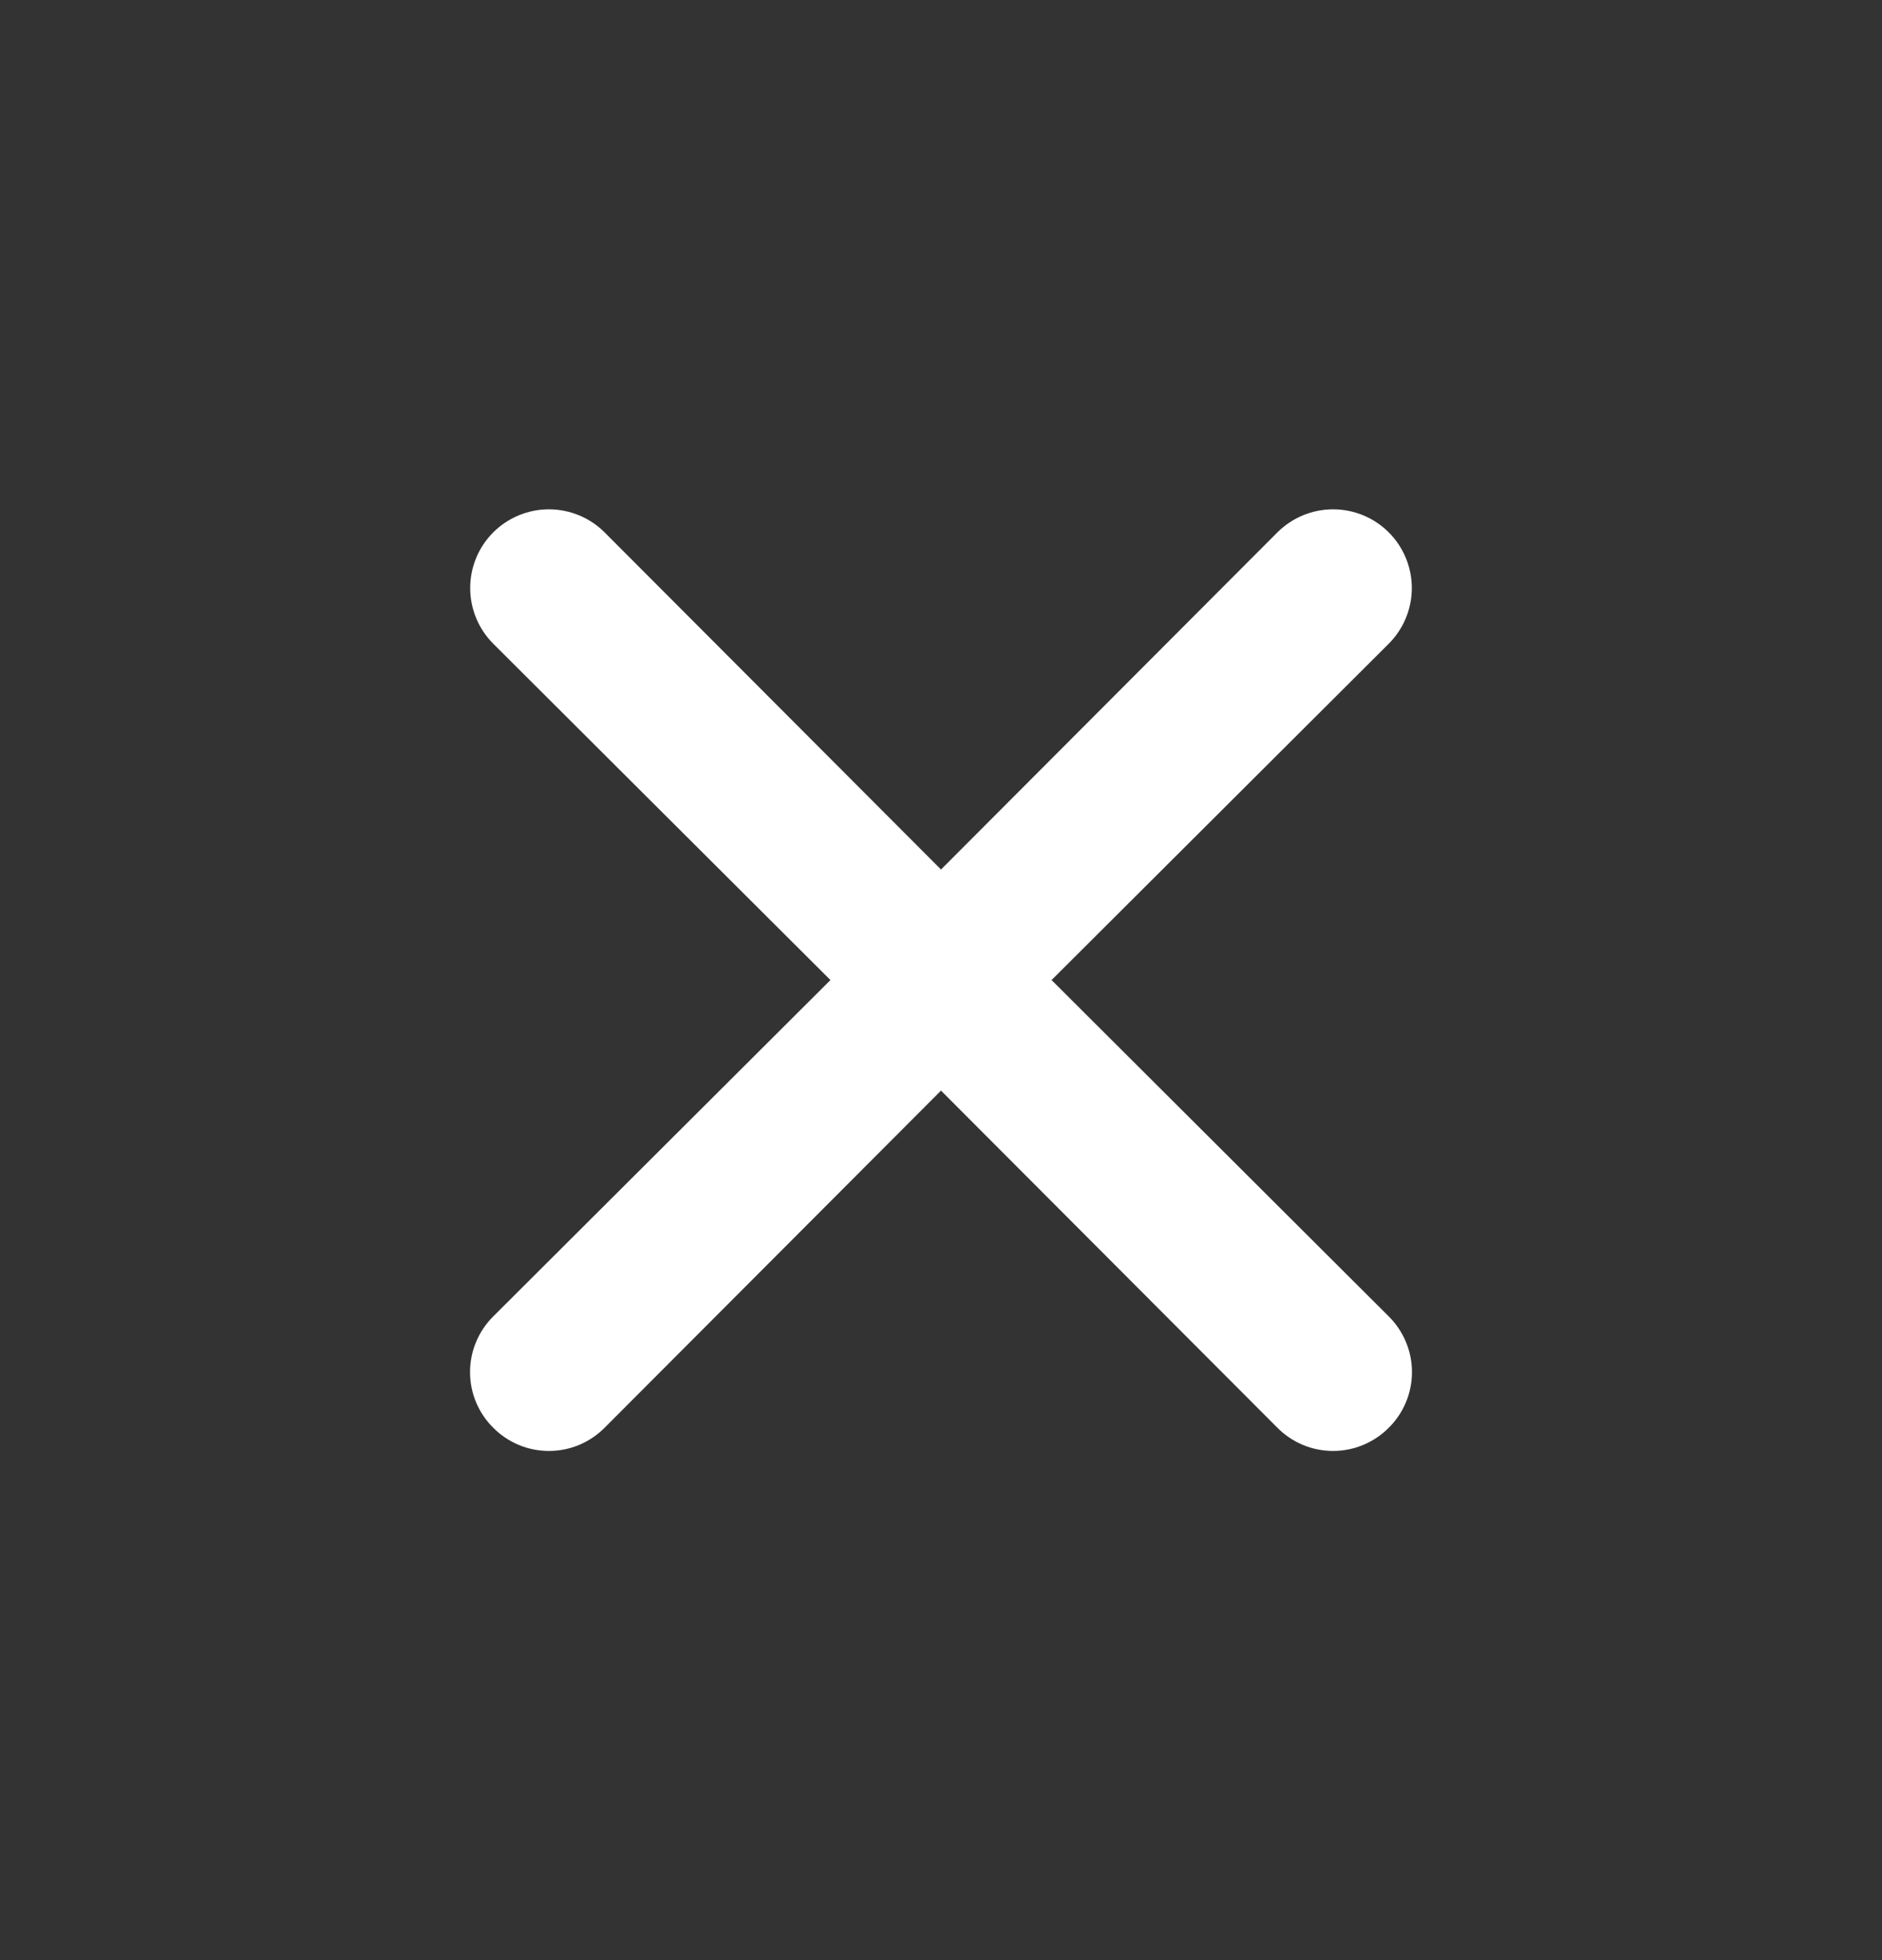 <svg width="24" height="25" viewBox="0 0 24 25" fill="none" xmlns="http://www.w3.org/2000/svg">
<rect x="0" y="0" width="24" height="25" fill="#333333" stroke="none"/>
<g id="eva:close-outline">
<path id="Vector" d="M13.41 12.5L17.71 8.21C17.898 8.022 18.004 7.766 18.004 7.5C18.004 7.234 17.898 6.978 17.71 6.79C17.522 6.602 17.266 6.496 17 6.496C16.734 6.496 16.478 6.602 16.29 6.79L12 11.09L7.71 6.79C7.522 6.602 7.266 6.496 7 6.496C6.734 6.496 6.478 6.602 6.29 6.79C6.102 6.978 5.996 7.234 5.996 7.5C5.996 7.766 6.102 8.022 6.29 8.21L10.59 12.5L6.29 16.79C6.196 16.883 6.122 16.994 6.071 17.116C6.02 17.238 5.994 17.368 5.994 17.5C5.994 17.632 6.02 17.763 6.071 17.885C6.122 18.007 6.196 18.117 6.29 18.21C6.383 18.304 6.494 18.378 6.615 18.429C6.737 18.48 6.868 18.506 7 18.506C7.132 18.506 7.263 18.48 7.385 18.429C7.506 18.378 7.617 18.304 7.71 18.21L12 13.91L16.29 18.21C16.383 18.304 16.494 18.378 16.615 18.429C16.737 18.48 16.868 18.506 17 18.506C17.132 18.506 17.263 18.48 17.384 18.429C17.506 18.378 17.617 18.304 17.71 18.21C17.804 18.117 17.878 18.007 17.929 17.885C17.98 17.763 18.006 17.632 18.006 17.5C18.006 17.368 17.98 17.238 17.929 17.116C17.878 16.994 17.804 16.883 17.71 16.79L13.41 12.5Z" fill="white"/>
</g>
</svg>
